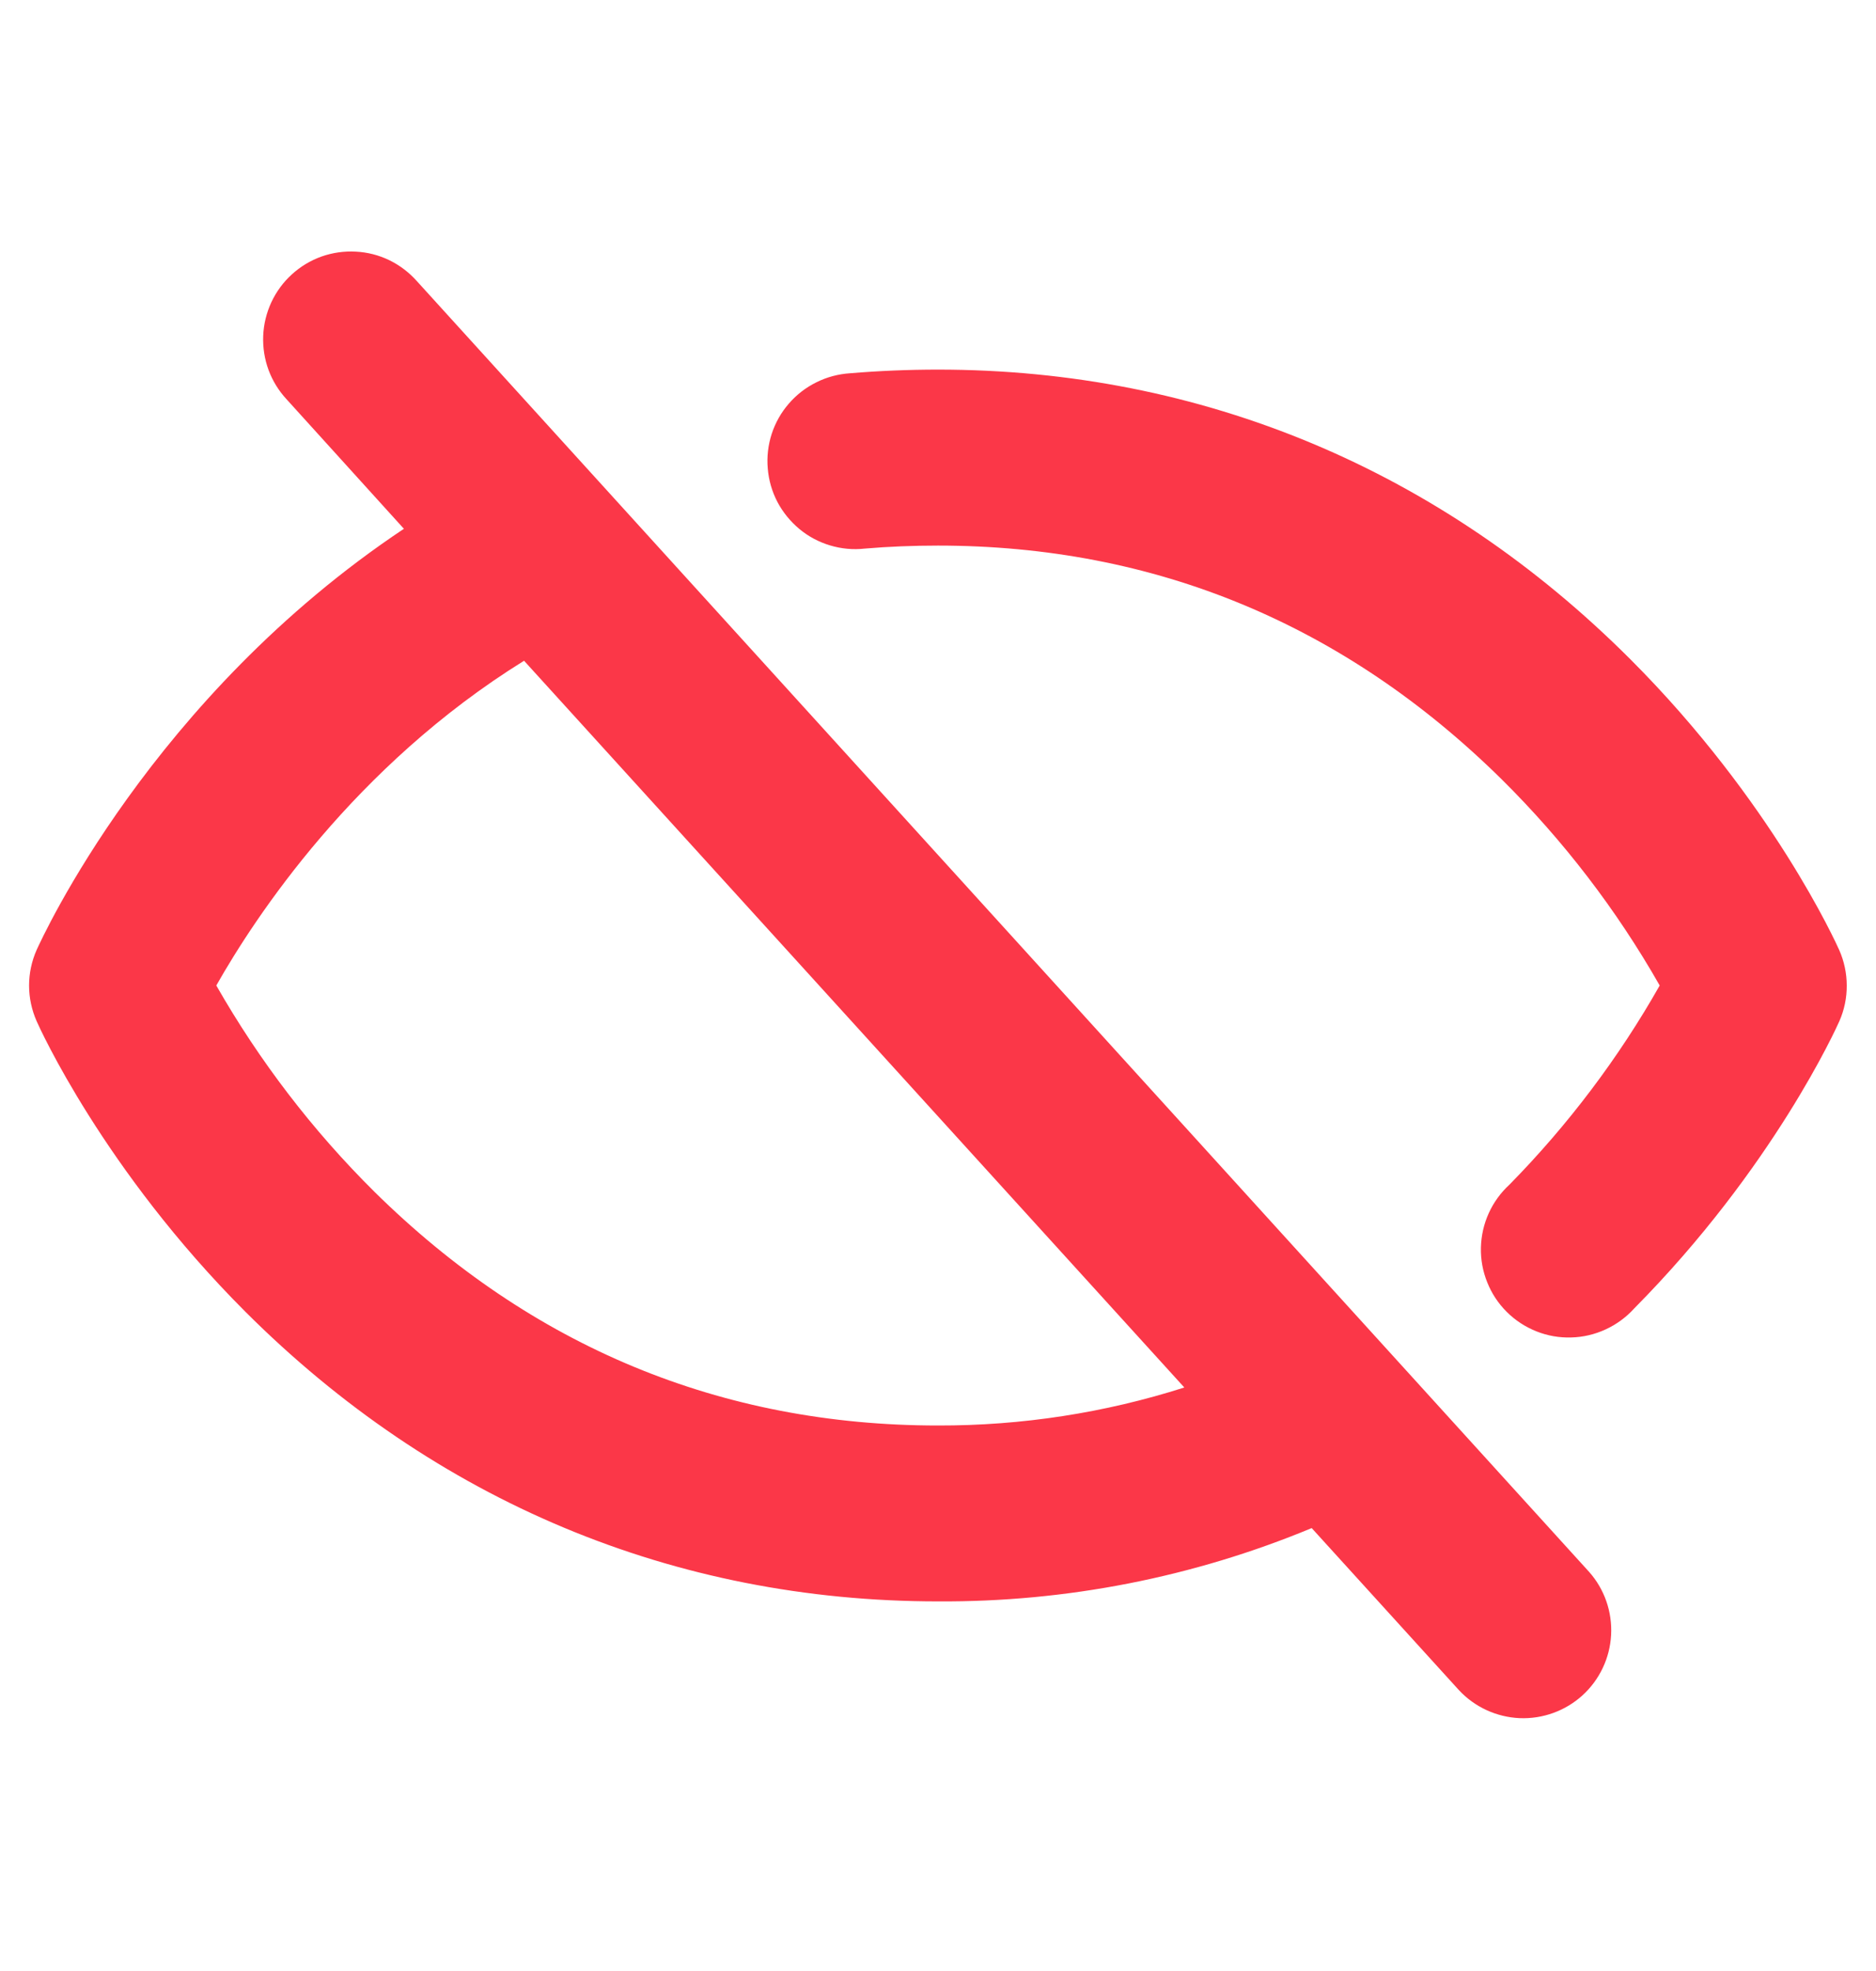 <svg width="20" height="21" viewBox="0 0 20 21" fill="none" xmlns="http://www.w3.org/2000/svg">
<path d="M4.444 2.995C4.361 2.902 4.261 2.826 4.15 2.772C4.038 2.718 3.917 2.687 3.793 2.681C3.669 2.674 3.545 2.692 3.428 2.733C3.311 2.775 3.204 2.839 3.112 2.923C3.02 3.006 2.946 3.107 2.893 3.22C2.841 3.332 2.811 3.454 2.806 3.578C2.801 3.702 2.82 3.825 2.863 3.942C2.906 4.058 2.972 4.165 3.056 4.255L4.306 5.634C1.615 7.427 0.447 9.998 0.391 10.12C0.338 10.239 0.31 10.369 0.31 10.5C0.31 10.632 0.338 10.761 0.391 10.881C0.419 10.945 1.104 12.464 2.616 13.976C4.638 15.995 7.187 17.062 10 17.062C11.367 17.07 12.722 16.805 13.984 16.281L15.554 18.008C15.722 18.188 15.954 18.295 16.201 18.306C16.447 18.316 16.688 18.229 16.871 18.063C17.053 17.897 17.163 17.666 17.176 17.419C17.189 17.173 17.105 16.931 16.941 16.747L4.444 2.995ZM10 15.188C7.688 15.188 5.666 14.349 3.991 12.697C3.332 12.044 2.766 11.305 2.306 10.5C2.718 9.773 3.774 8.164 5.587 7.04L12.626 14.783C11.777 15.054 10.891 15.19 10 15.188ZM19.609 10.881C19.581 10.944 18.906 12.444 17.422 13.941C17.337 14.035 17.233 14.111 17.118 14.164C17.003 14.217 16.878 14.247 16.751 14.25C16.624 14.254 16.498 14.232 16.38 14.185C16.262 14.138 16.154 14.068 16.064 13.978C15.974 13.889 15.903 13.782 15.856 13.664C15.808 13.546 15.785 13.42 15.788 13.293C15.791 13.166 15.819 13.041 15.872 12.925C15.924 12.81 16 12.706 16.094 12.62C16.717 11.986 17.255 11.274 17.694 10.5C17.235 9.694 16.668 8.955 16.009 8.303C14.333 6.651 12.312 5.813 10 5.813C9.738 5.813 9.476 5.823 9.219 5.845C9.094 5.859 8.969 5.847 8.849 5.811C8.729 5.775 8.618 5.716 8.522 5.636C8.426 5.556 8.346 5.458 8.288 5.348C8.23 5.237 8.195 5.116 8.185 4.991C8.174 4.867 8.189 4.741 8.227 4.623C8.266 4.504 8.328 4.394 8.41 4.3C8.492 4.205 8.592 4.128 8.704 4.073C8.816 4.017 8.938 3.985 9.062 3.977C9.369 3.951 9.687 3.938 10 3.938C12.812 3.938 15.362 5.005 17.382 7.025C18.894 8.537 19.578 10.056 19.607 10.12C19.66 10.239 19.688 10.369 19.688 10.5C19.689 10.631 19.662 10.761 19.609 10.881Z" fill="#FB3748"/>
</svg>
